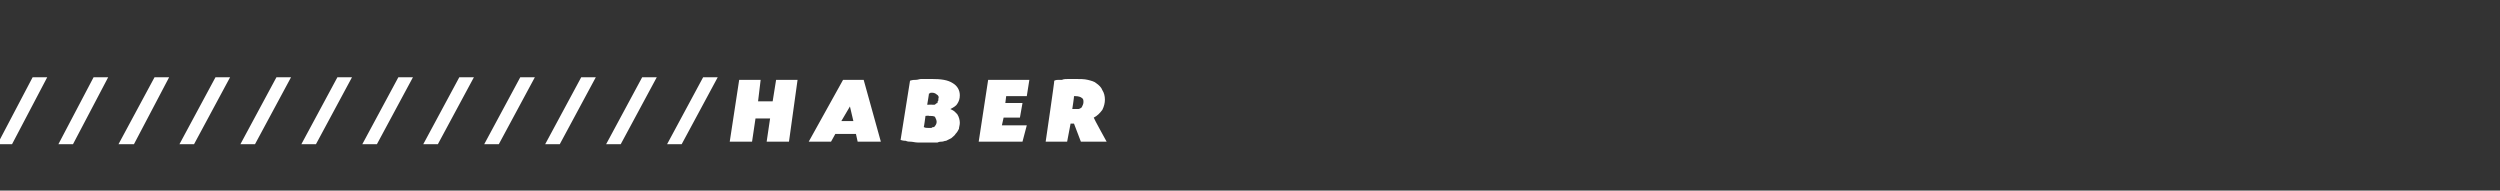 <?xml version="1.0" standalone="no"?><!DOCTYPE svg PUBLIC "-//W3C//DTD SVG 1.1//EN" "http://www.w3.org/Graphics/SVG/1.1/DTD/svg11.dtd"><svg xmlns="http://www.w3.org/2000/svg" version="1.1" width="291.2px" height="22.2px" viewBox="0 -1 291.2 22.2" style="top:-1px"><rect x="0" y="-1" width="291.2" height="22.2" fill="#333333" stroke="none"/>  <desc>HABER</desc>  <defs/>  <g id="Polygon169648">    <path d="M 5.5 8 L 1.4 15.8 L -0.3 15.8 L 3.8 8 L 5.5 8 Z M 12.6 8 L 8.5 15.8 L 6.8 15.8 L 10.9 8 L 12.6 8 Z M 19.7 8 L 15.6 15.8 L 13.8 15.8 L 18 8 L 19.7 8 Z M 26.8 8 L 22.6 15.8 L 20.9 15.8 L 25.1 8 L 26.8 8 Z M 33.9 8 L 29.7 15.8 L 28 15.8 L 32.2 8 L 33.9 8 Z M 41 8 L 36.8 15.8 L 35.1 15.8 L 39.3 8 L 41 8 Z M 48.1 8 L 43.9 15.8 L 42.2 15.8 L 46.4 8 L 48.1 8 Z M 55.2 8 L 51 15.8 L 49.3 15.8 L 53.5 8 L 55.2 8 Z M 62.3 8 L 58.1 15.8 L 56.4 15.8 L 60.6 8 L 62.3 8 Z M 69.4 8 L 65.2 15.8 L 63.5 15.8 L 67.7 8 L 69.4 8 Z M 76.5 8 L 72.3 15.8 L 70.6 15.8 L 74.8 8 L 76.5 8 Z M 83.6 8 L 79.4 15.8 L 77.7 15.8 L 81.9 8 L 83.6 8 Z M 90 10.8 L 90.4 8.3 L 92.9 8.3 L 91.9 15.5 L 89.3 15.5 L 89.7 12.8 L 88 12.8 L 87.6 15.5 L 85 15.5 L 86.1 8.3 L 88.6 8.3 L 88.3 10.8 L 90 10.8 Z M 97.3 14.6 L 96.8 15.5 L 94.2 15.5 L 98.2 8.3 L 100.6 8.3 L 102.6 15.5 L 99.9 15.5 L 99.7 14.6 L 97.3 14.6 Z M 99 11.4 L 98 13.1 L 99.4 13.1 L 99 11.4 Z M 106 8.4 C 106.3 8.3 106.5 8.3 106.7 8.3 C 106.9 8.3 107.1 8.2 107.3 8.2 C 107.5 8.2 107.6 8.2 107.8 8.2 C 108 8.2 108.2 8.2 108.5 8.2 C 109.6 8.2 110.4 8.3 111 8.7 C 111.5 9 111.8 9.5 111.8 10.1 C 111.8 10.5 111.7 10.8 111.5 11.1 C 111.4 11.3 111.1 11.5 110.7 11.7 C 110.9 11.8 111.1 11.9 111.2 12 C 111.3 12.1 111.4 12.2 111.5 12.3 C 111.7 12.6 111.8 13 111.8 13.3 C 111.8 13.6 111.7 13.8 111.7 14 C 111.6 14.2 111.5 14.4 111.3 14.6 C 111.2 14.8 111 14.9 110.8 15.1 C 110.6 15.2 110.4 15.3 110.2 15.4 C 110 15.4 109.9 15.5 109.7 15.5 C 109.6 15.5 109.4 15.5 109.2 15.6 C 109 15.6 108.8 15.6 108.6 15.6 C 108.4 15.6 108.1 15.6 107.8 15.6 C 107.5 15.6 107.2 15.6 106.9 15.6 C 106.6 15.6 106.3 15.5 106 15.5 C 105.9 15.5 105.7 15.5 105.5 15.4 C 105.4 15.4 105.2 15.4 104.9 15.3 C 104.9 15.3 106 8.4 106 8.4 Z M 108 11.2 C 108 11.2 108.8 11.18 108.8 11.2 C 108.9 11.2 108.9 11.2 109 11.1 C 109 11.1 109.1 11 109.2 11 C 109.2 10.9 109.2 10.8 109.3 10.7 C 109.3 10.6 109.3 10.6 109.3 10.5 C 109.4 10.3 109.3 10.1 109.1 10 C 109 9.9 108.8 9.8 108.6 9.8 C 108.5 9.8 108.5 9.8 108.4 9.8 C 108.4 9.8 108.3 9.9 108.2 9.9 C 108.23 9.86 108 11.2 108 11.2 Z M 107.6 13.8 C 107.8 13.9 107.9 13.9 108.1 13.9 C 108.3 13.9 108.4 13.9 108.5 13.9 C 108.6 13.8 108.7 13.8 108.8 13.8 C 109 13.6 109.1 13.4 109.1 13.2 C 109.1 13 109 12.8 108.9 12.6 C 108.7 12.5 108.5 12.5 108.2 12.5 C 108.23 12.45 107.8 12.5 107.8 12.5 C 107.8 12.5 107.63 13.83 107.6 13.8 Z M 117.1 11 L 119.1 11 L 118.8 12.7 L 116.9 12.7 L 116.7 13.6 L 119.6 13.6 L 119.1 15.5 L 114 15.5 L 115.1 8.3 L 119.9 8.3 L 119.6 10.2 L 117.2 10.2 L 117.1 11 Z M 122.8 8.4 C 123 8.3 123.2 8.3 123.3 8.3 C 123.5 8.3 123.6 8.3 123.7 8.3 C 123.9 8.2 124.2 8.2 124.5 8.2 C 124.7 8.2 125 8.2 125.2 8.2 C 125.8 8.2 126.3 8.2 126.7 8.3 C 127.1 8.4 127.5 8.5 127.7 8.7 C 128 8.9 128.3 9.2 128.4 9.5 C 128.6 9.8 128.7 10.2 128.7 10.6 C 128.7 11 128.6 11.4 128.4 11.8 C 128.1 12.2 127.8 12.5 127.4 12.7 C 127.36 12.72 128.9 15.5 128.9 15.5 L 125.9 15.5 L 125.1 13.4 L 124.7 13.4 L 124.3 15.5 L 121.8 15.5 C 121.8 15.5 122.85 8.35 122.8 8.4 Z M 124.9 11.7 C 124.9 11.7 125.6 11.68 125.6 11.7 C 125.7 11.7 125.9 11.6 126 11.5 C 126.1 11.3 126.2 11.1 126.2 10.9 C 126.2 10.7 126.2 10.5 126 10.4 C 125.9 10.3 125.6 10.2 125.3 10.2 C 125.3 10.2 125.3 10.2 125.2 10.2 C 125.2 10.2 125.2 10.2 125.1 10.2 C 125.13 10.2 124.9 11.7 124.9 11.7 Z " stroke="none" fill="#fff"/>  </g></svg>